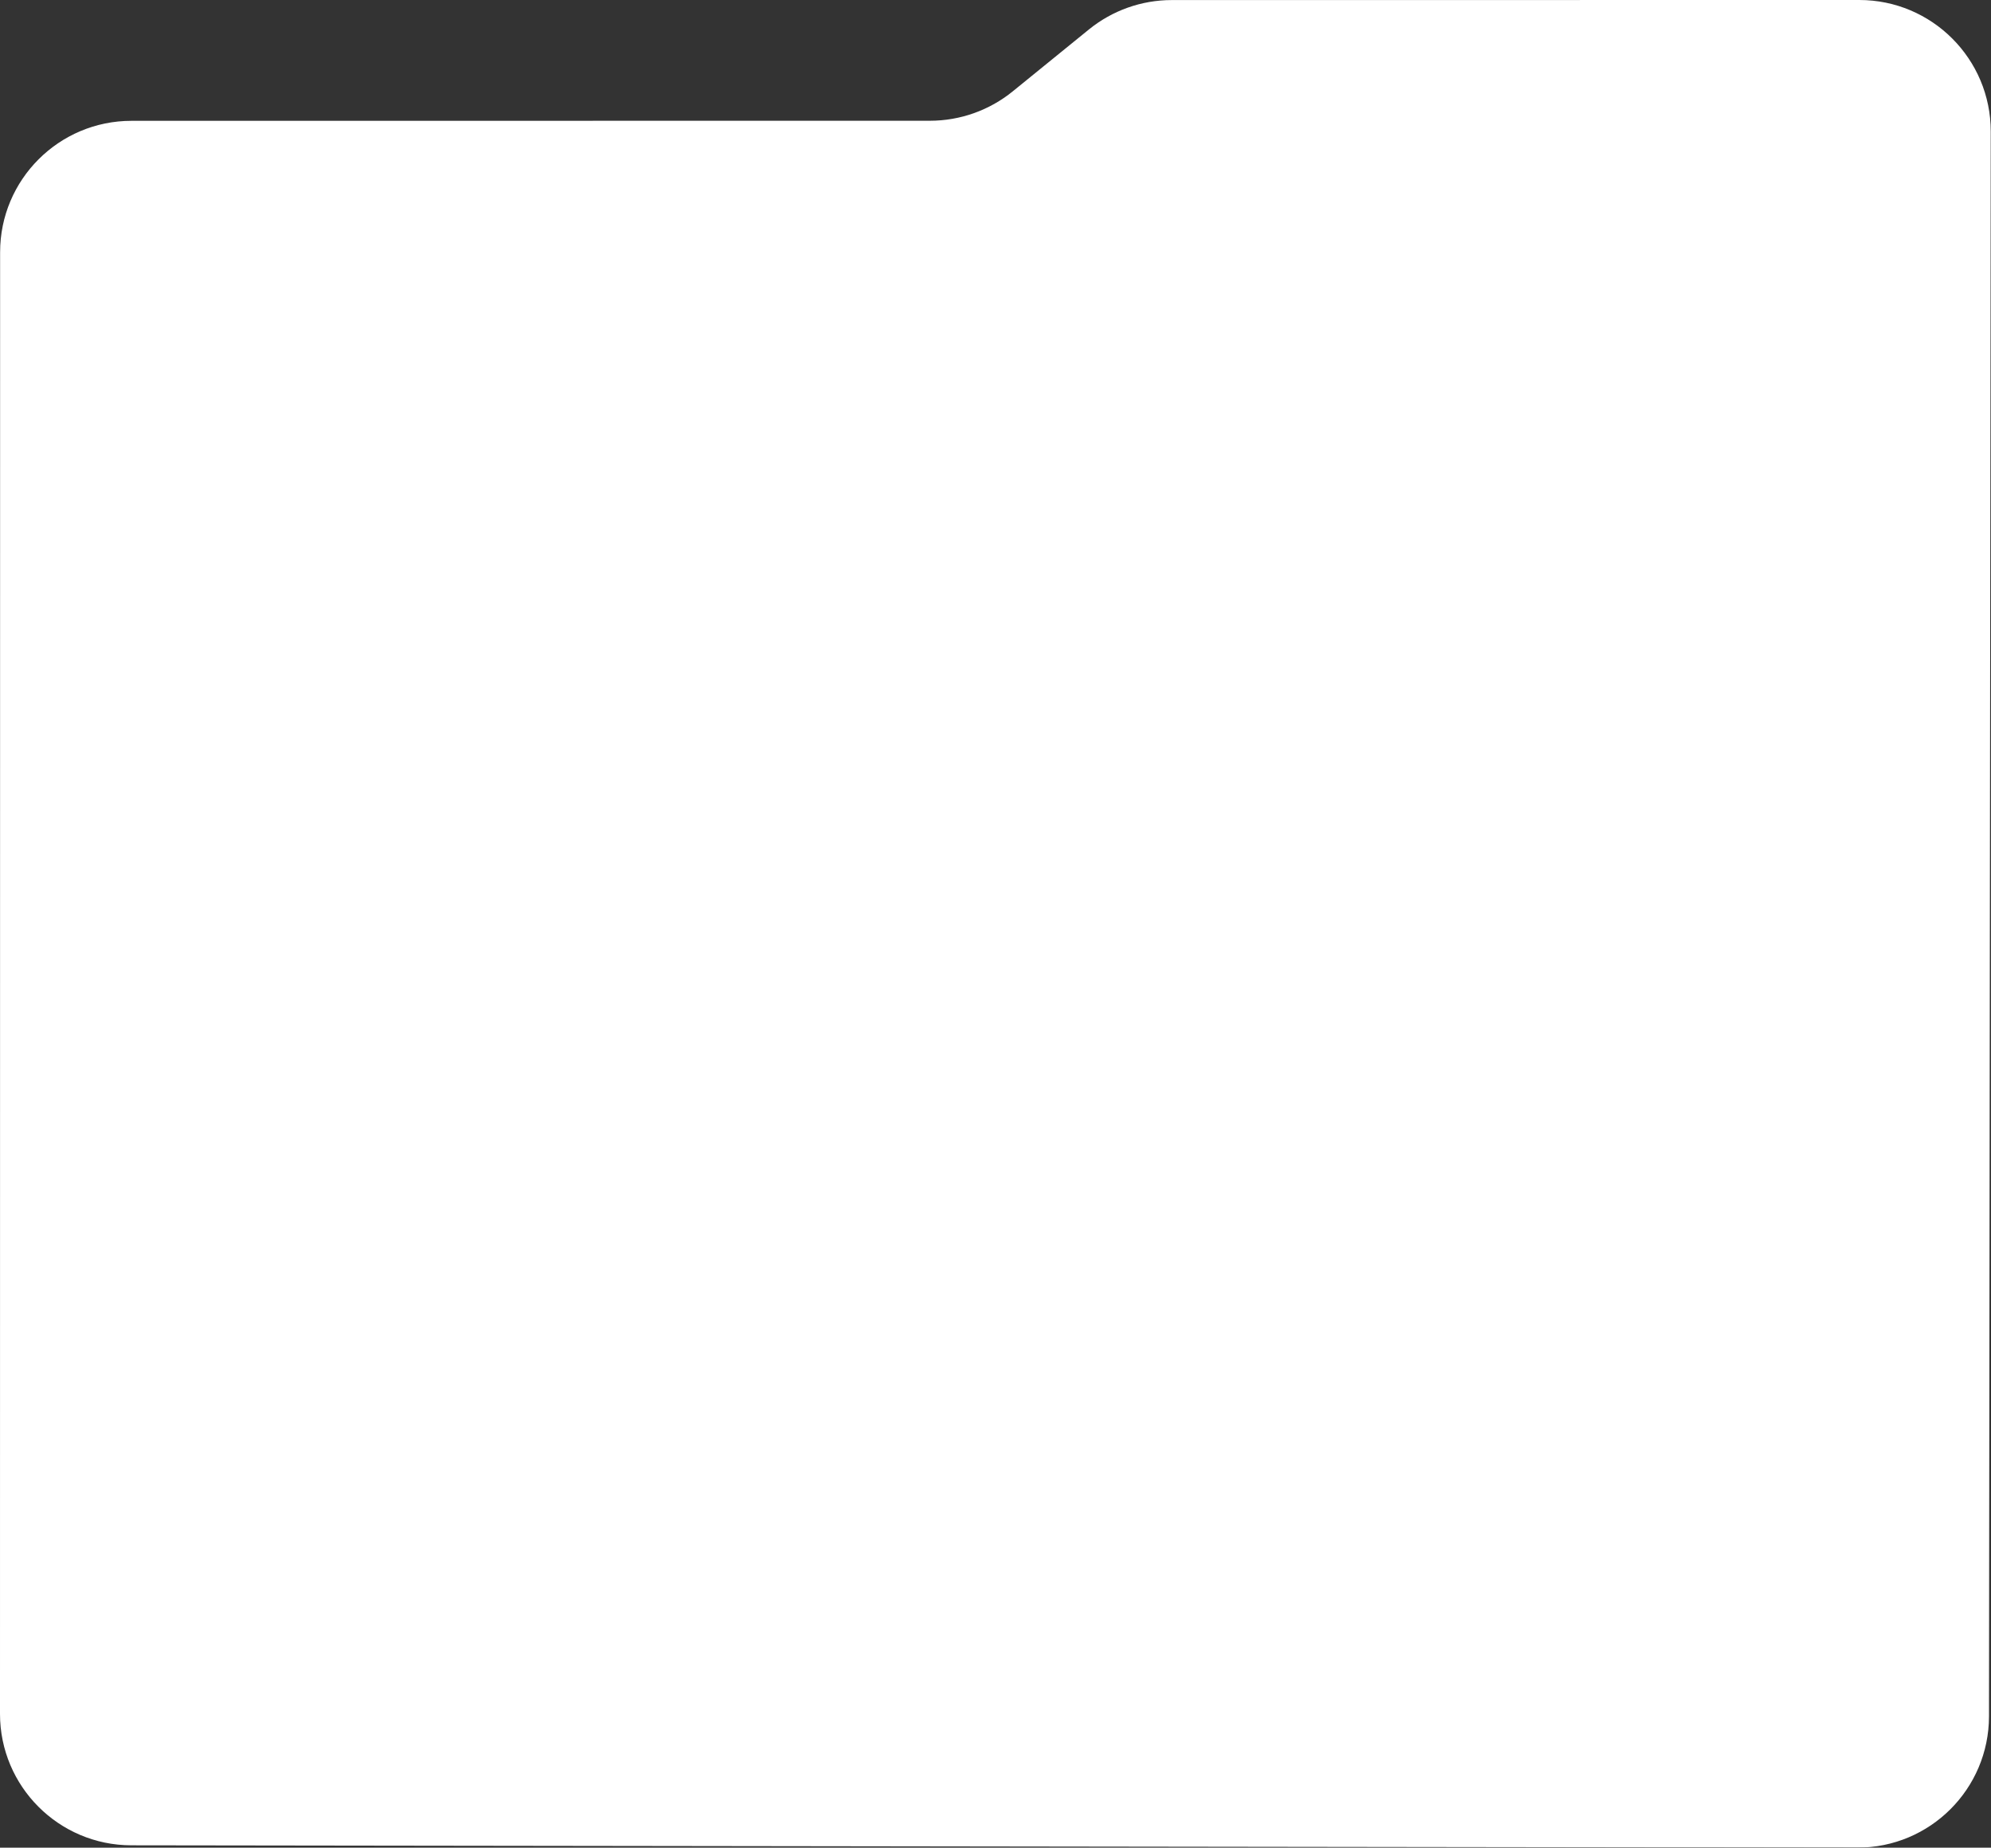 <?xml version="1.0" encoding="UTF-8"?> <svg xmlns="http://www.w3.org/2000/svg" width="6014" height="5580" viewBox="0 0 6014 5580" fill="none"><rect x="0" y="0" width="6014" height="5580" fill="#333333" stroke="none"/><g clip-path="url(#clip0_2855_25897)"><mask id="mask0_2855_25897" style="mask-type:luminance" maskUnits="userSpaceOnUse" x="0" y="0" width="6014" height="5580"><path d="M6014 0H0V5580H6014V0Z" fill="white"></path></mask><g mask="url(#mask0_2855_25897)"><path d="M0.317 761.722C0.333 542.555 177.969 364.915 397.136 364.895L2808.95 364.671C2900.09 364.662 2988.45 333.292 3059.17 275.829L3289.09 89.035C3359.81 31.572 3448.17 0.202 3539.3 0.194L5616.15 0.001C5835.6 -0.019 6013.47 178.03 6013.23 397.481L6007.94 5183.43C6007.7 5402.66 5829.78 5580.14 5610.55 5579.85L396.51 5572.87C177.441 5572.58 -0.016 5394.87 1.04458e-06 5175.8L0.317 761.722Z" fill="white"></path></g></g><defs><clipPath id="clip0_2855_25897"><rect width="6014" height="5580" fill="white"></rect></clipPath></defs></svg> 